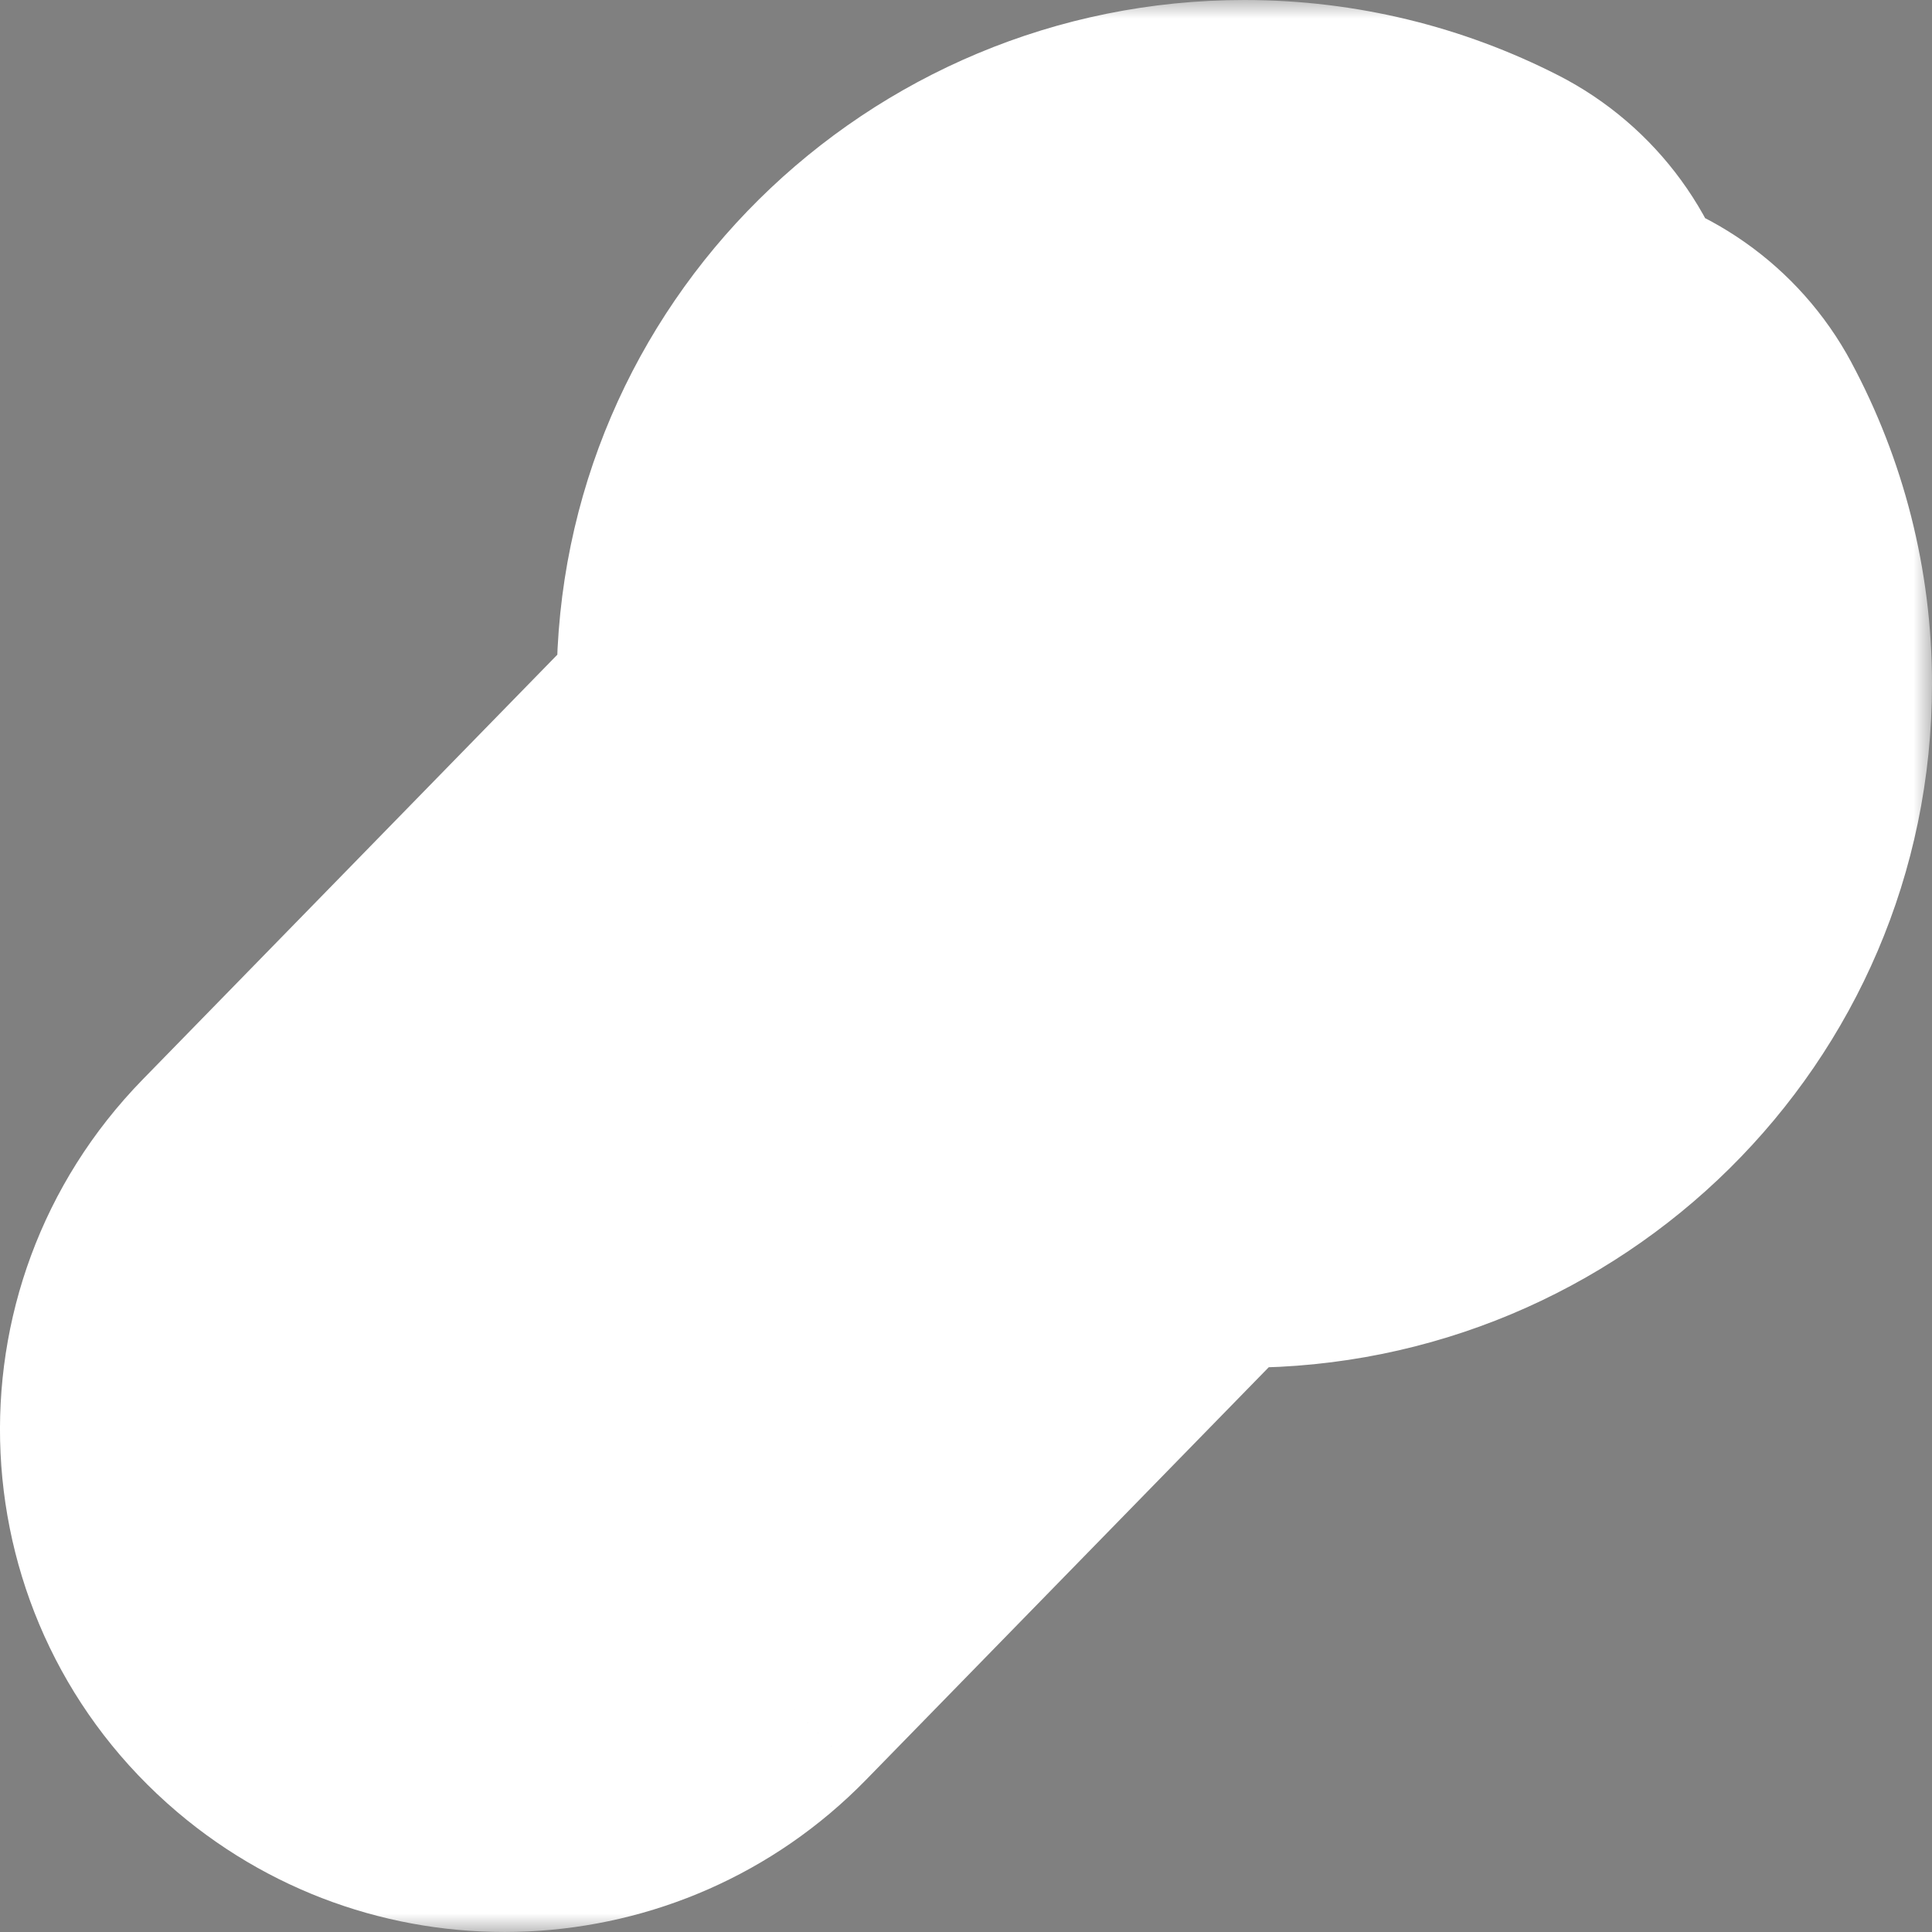<?xml version="1.0" encoding="UTF-8"?>
<svg xmlns="http://www.w3.org/2000/svg" width="52" height="52" viewBox="0 0 52 52" fill="none">
  <rect x="0" y="0" width="52" height="52" fill="#808080" stroke="none"/>
  <mask id="path-1-outside-1_210_21480" maskUnits="userSpaceOnUse" x="-1" y="0" width="53" height="52" fill="black">
    <rect fill="white" x="-1" width="53" height="52"></rect>
    <path d="M22.983 18.406C22.983 12.659 27.688 8 33.492 8C35.22 8 36.855 8.414 38.297 9.15C38.686 9.348 38.956 9.719 39.024 10.147C39.091 10.575 38.948 11.009 38.639 11.316L33.584 16.321L35.523 18.241L40.6 13.212C40.908 12.908 41.343 12.766 41.773 12.83C42.203 12.894 42.577 13.156 42.78 13.536C43.559 14.991 44 16.649 44 18.406C44 24.153 39.295 28.812 33.492 28.812C32.65 28.812 31.83 28.714 31.043 28.528L17.584 42.316C15.534 44.416 12.187 44.572 9.947 42.671C7.51 40.602 7.336 36.927 9.567 34.642L23.228 20.647C23.068 19.924 22.983 19.174 22.983 18.406ZM33.492 10.715C29.202 10.715 25.725 14.158 25.725 18.406C25.725 19.188 25.842 19.94 26.059 20.648C26.204 21.119 26.079 21.631 25.734 21.986L11.538 36.528C10.404 37.69 10.492 39.558 11.731 40.61C12.869 41.576 14.571 41.497 15.613 40.429L29.642 26.058C30.007 25.683 30.557 25.549 31.057 25.712C31.821 25.962 32.639 26.098 33.492 26.098C37.781 26.098 41.259 22.654 41.259 18.406C41.259 17.787 41.185 17.186 41.046 16.61L36.492 21.12C35.956 21.65 35.089 21.65 34.553 21.12L30.677 17.281C30.141 16.751 30.141 15.892 30.677 15.362L35.184 10.898C34.64 10.778 34.074 10.715 33.492 10.715Z"></path>
  </mask>
  <path d="M22.983 18.406C22.983 12.659 27.688 8 33.492 8C35.22 8 36.855 8.414 38.297 9.15C38.686 9.348 38.956 9.719 39.024 10.147C39.091 10.575 38.948 11.009 38.639 11.316L33.584 16.321L35.523 18.241L40.6 13.212C40.908 12.908 41.343 12.766 41.773 12.83C42.203 12.894 42.577 13.156 42.78 13.536C43.559 14.991 44 16.649 44 18.406C44 24.153 39.295 28.812 33.492 28.812C32.65 28.812 31.83 28.714 31.043 28.528L17.584 42.316C15.534 44.416 12.187 44.572 9.947 42.671C7.51 40.602 7.336 36.927 9.567 34.642L23.228 20.647C23.068 19.924 22.983 19.174 22.983 18.406ZM33.492 10.715C29.202 10.715 25.725 14.158 25.725 18.406C25.725 19.188 25.842 19.94 26.059 20.648C26.204 21.119 26.079 21.631 25.734 21.986L11.538 36.528C10.404 37.69 10.492 39.558 11.731 40.61C12.869 41.576 14.571 41.497 15.613 40.429L29.642 26.058C30.007 25.683 30.557 25.549 31.057 25.712C31.821 25.962 32.639 26.098 33.492 26.098C37.781 26.098 41.259 22.654 41.259 18.406C41.259 17.787 41.185 17.186 41.046 16.61L36.492 21.12C35.956 21.65 35.089 21.65 34.553 21.12L30.677 17.281C30.141 16.751 30.141 15.892 30.677 15.362L35.184 10.898C34.64 10.778 34.074 10.715 33.492 10.715Z" fill="#1D1D1B"></path>
  <path d="M38.297 9.15L41.932 2.023L41.931 2.023L38.297 9.15ZM39.024 10.147L31.122 11.394L31.122 11.395L39.024 10.147ZM38.639 11.316L33.01 5.631L33.01 5.632L38.639 11.316ZM33.584 16.321L27.955 10.637C26.438 12.139 25.584 14.186 25.584 16.322C25.584 18.457 26.438 20.503 27.955 22.006L33.584 16.321ZM35.523 18.241L29.893 23.925C33.011 27.013 38.034 27.013 41.152 23.925L35.523 18.241ZM40.6 13.212L34.972 7.527L34.971 7.528L40.6 13.212ZM41.773 12.83L40.597 20.743L40.598 20.743L41.773 12.83ZM42.78 13.536L35.727 17.311L35.728 17.314L42.78 13.536ZM31.043 28.528L32.884 20.743C30.152 20.096 27.28 20.93 25.319 22.94L31.043 28.528ZM17.584 42.316L23.308 47.905L23.309 47.904L17.584 42.316ZM9.947 42.671L4.77 48.77L4.77 48.77L9.947 42.671ZM9.567 34.642L3.842 29.053L3.842 29.053L9.567 34.642ZM23.228 20.647L28.953 26.235C30.839 24.303 31.623 21.55 31.038 18.914L23.228 20.647ZM26.059 20.648L33.707 18.3L33.707 18.299L26.059 20.648ZM25.734 21.986L20.009 16.397L20.009 16.398L25.734 21.986ZM11.538 36.528L5.813 30.94L5.813 30.94L11.538 36.528ZM11.731 40.61L16.908 34.511L16.908 34.511L11.731 40.61ZM15.613 40.429L9.888 34.841L9.888 34.841L15.613 40.429ZM29.642 26.058L35.367 31.646L35.367 31.646L29.642 26.058ZM31.057 25.712L33.54 18.108L33.539 18.107L31.057 25.712ZM41.046 16.61L48.823 14.733C48.146 11.927 46.009 9.703 43.232 8.914C40.455 8.126 37.468 8.894 35.417 10.926L41.046 16.61ZM36.492 21.12L42.121 26.805L42.121 26.805L36.492 21.12ZM34.553 21.12L40.182 15.436L40.182 15.436L34.553 21.12ZM30.677 17.281L25.046 22.965L25.047 22.966L30.677 17.281ZM30.677 15.362L25.047 9.677L25.046 9.678L30.677 15.362ZM35.184 10.898L40.814 16.582C42.895 14.52 43.684 11.485 42.868 8.671C42.053 5.857 39.764 3.714 36.903 3.084L35.184 10.898ZM30.983 18.406C30.983 17.151 32.033 16 33.492 16V0C23.344 0 14.983 8.167 14.983 18.406H30.983ZM33.492 16C33.93 16 34.322 16.103 34.663 16.276L41.931 2.023C39.388 0.726 36.511 0 33.492 0V16ZM34.662 16.276C32.789 15.32 31.457 13.517 31.122 11.394L46.926 8.899C46.456 5.92 44.584 3.375 41.932 2.023L34.662 16.276ZM31.122 11.395C30.785 9.266 31.502 7.125 33.01 5.631L44.267 17.001C46.395 14.895 47.397 11.884 46.926 8.899L31.122 11.395ZM33.01 5.632L27.955 10.637L39.213 22.006L44.268 17L33.01 5.632ZM27.955 22.006L29.893 23.925L41.152 12.556L39.213 10.637L27.955 22.006ZM41.152 23.925L46.23 18.897L34.971 7.528L29.893 12.557L41.152 23.925ZM46.228 18.898C44.736 20.375 42.647 21.047 40.597 20.743L42.948 4.917C40.038 4.485 37.079 5.441 34.972 7.527L46.228 18.898ZM40.598 20.743C38.547 20.439 36.729 19.183 35.727 17.311L49.834 9.761C48.425 7.128 45.858 5.349 42.948 4.917L40.598 20.743ZM35.728 17.314C35.901 17.637 36 18.002 36 18.406H52C52 15.297 51.217 12.344 49.832 9.759L35.728 17.314ZM36 18.406C36 19.662 34.951 20.812 33.492 20.812V36.812C43.64 36.812 52 28.645 52 18.406H36ZM33.492 20.812C33.275 20.812 33.072 20.787 32.884 20.743L29.202 36.313C30.588 36.641 32.026 36.812 33.492 36.812V20.812ZM25.319 22.94L11.859 36.728L23.309 47.904L36.768 34.116L25.319 22.94ZM11.86 36.728C12.749 35.816 14.164 35.757 15.124 36.572L4.77 48.77C10.209 53.386 18.319 53.016 23.308 47.905L11.86 36.728ZM15.124 36.572C16.216 37.499 16.305 39.192 15.291 40.23L3.842 29.053C-1.634 34.663 -1.197 43.705 4.77 48.77L15.124 36.572ZM15.291 40.23L28.953 26.235L17.503 15.058L3.842 29.053L15.291 40.23ZM31.038 18.914C31.003 18.757 30.983 18.587 30.983 18.406H14.983C14.983 19.761 15.132 21.091 15.418 22.379L31.038 18.914ZM33.492 2.715C24.858 2.715 17.725 9.666 17.725 18.406H33.725C33.725 18.445 33.715 18.501 33.692 18.555C33.672 18.603 33.648 18.633 33.629 18.652C33.61 18.67 33.587 18.686 33.559 18.698C33.544 18.704 33.529 18.709 33.515 18.712C33.508 18.713 33.503 18.714 33.498 18.714C33.494 18.715 33.491 18.715 33.492 18.715V2.715ZM17.725 18.406C17.725 19.993 17.964 21.537 18.412 22.996L33.707 18.299C33.713 18.32 33.718 18.34 33.721 18.36C33.724 18.38 33.725 18.396 33.725 18.406H17.725ZM18.412 22.995C17.694 20.657 18.319 18.128 20.009 16.397L31.458 27.574C33.84 25.134 34.715 21.582 33.707 18.3L18.412 22.995ZM20.009 16.398L5.813 30.94L17.262 42.117L31.458 27.574L20.009 16.398ZM5.813 30.94C1.434 35.426 1.786 42.661 6.554 46.709L16.908 34.511C19.198 36.455 19.373 39.955 17.262 42.117L5.813 30.94ZM6.554 46.709C10.892 50.391 17.356 50.097 21.338 46.018L9.888 34.841C11.786 32.897 14.847 32.761 16.908 34.511L6.554 46.709ZM21.338 46.018L35.367 31.646L23.917 20.47L9.888 34.841L21.338 46.018ZM35.367 31.646C33.592 33.464 30.955 34.095 28.574 33.317L33.539 18.107C30.159 17.004 26.423 17.903 23.917 20.47L35.367 31.646ZM28.573 33.317C30.129 33.825 31.785 34.098 33.492 34.098V18.098C33.491 18.098 33.496 18.098 33.506 18.099C33.516 18.101 33.528 18.104 33.54 18.108L28.573 33.317ZM33.492 34.098C42.126 34.098 49.259 27.146 49.259 18.406H33.259C33.259 18.367 33.268 18.311 33.291 18.258C33.312 18.21 33.336 18.179 33.355 18.16C33.373 18.142 33.396 18.126 33.424 18.114C33.439 18.108 33.454 18.104 33.468 18.101C33.475 18.099 33.481 18.099 33.485 18.098C33.49 18.098 33.492 18.098 33.492 18.098V34.098ZM49.259 18.406C49.259 17.15 49.109 15.919 48.823 14.733L33.269 18.486C33.261 18.452 33.259 18.424 33.259 18.406H49.259ZM35.417 10.926L30.863 15.436L42.121 26.805L46.675 22.294L35.417 10.926ZM30.863 15.436C33.445 12.879 37.6 12.879 40.182 15.436L28.924 26.805C32.577 30.422 38.468 30.422 42.121 26.805L30.863 15.436ZM40.182 15.436L36.306 11.597L25.047 22.966L28.924 26.805L40.182 15.436ZM36.306 11.598C38.931 14.198 38.931 18.445 36.306 21.045L25.046 9.678C21.351 13.338 21.351 19.305 25.046 22.965L36.306 11.598ZM36.306 21.046L40.814 16.582L29.555 5.213L25.047 9.677L36.306 21.046ZM36.903 3.084C35.797 2.841 34.654 2.715 33.492 2.715V18.715C33.493 18.715 33.491 18.715 33.486 18.714C33.481 18.714 33.474 18.713 33.466 18.711L36.903 3.084Z" fill="white" mask="url(#path-1-outside-1_210_21480)"></path>
</svg>
